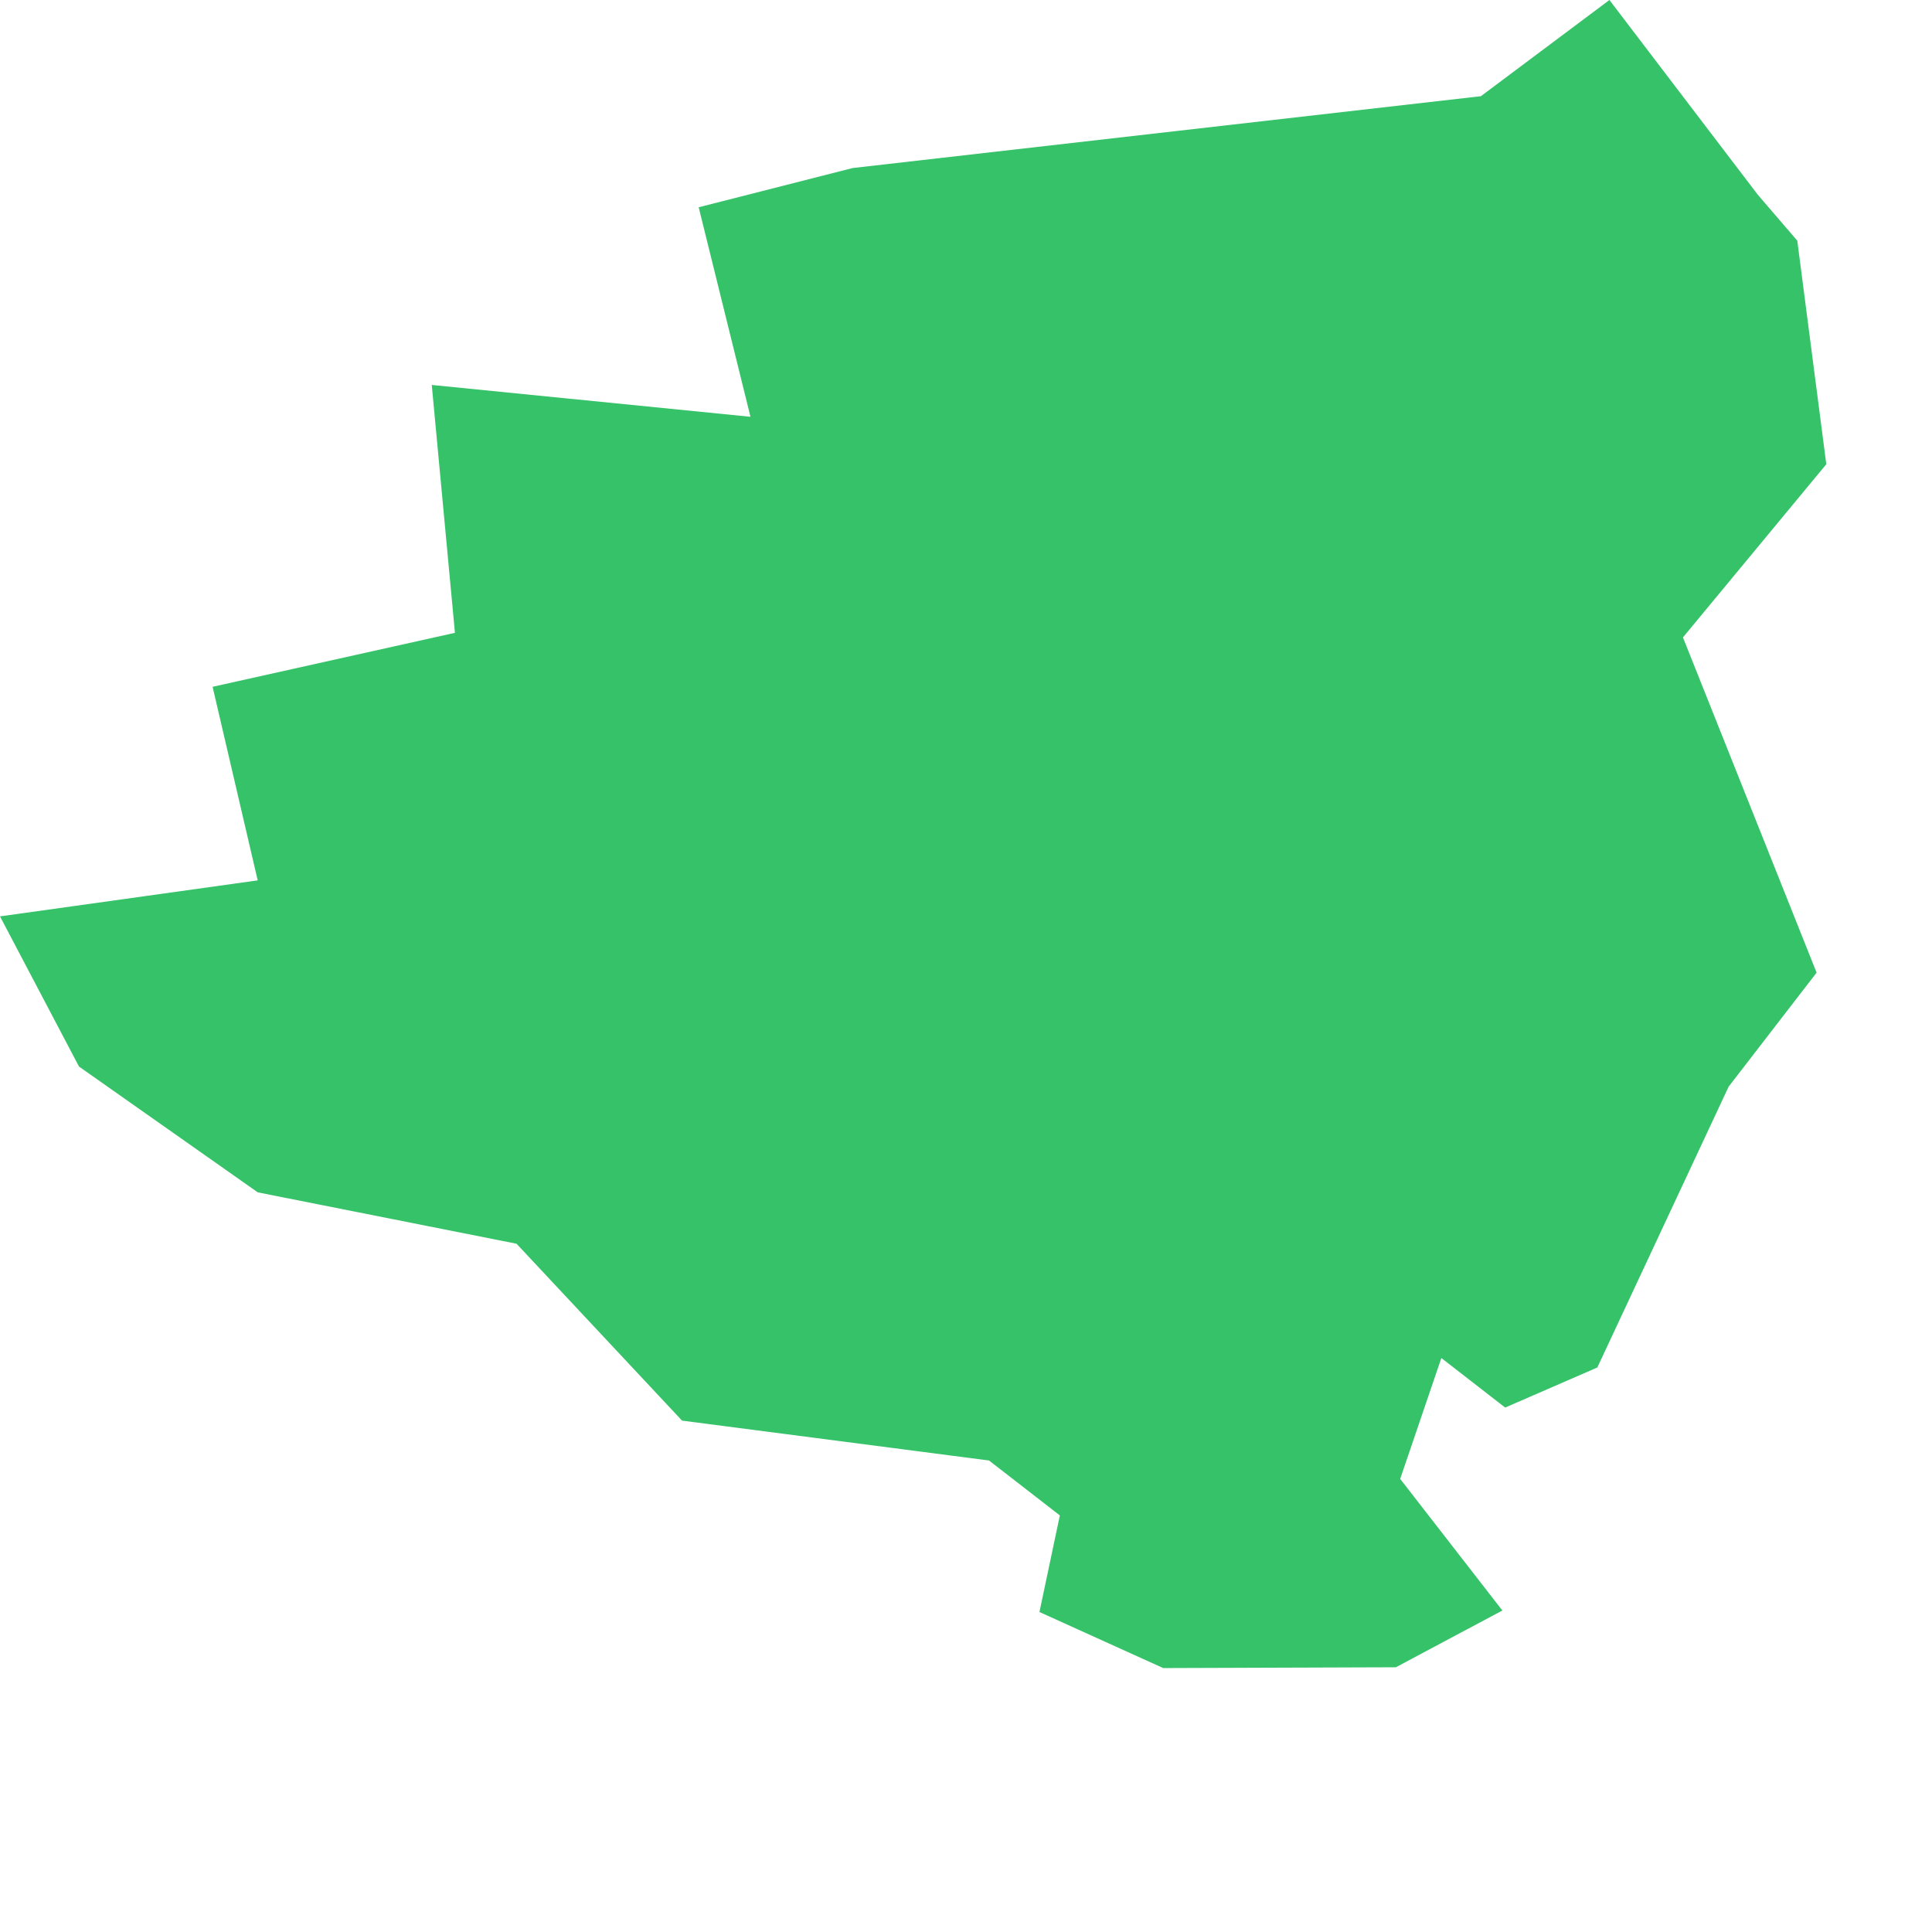 <svg width="256" height="256" xmlns="http://www.w3.org/2000/svg" filter="url(#shadow)"><filter id='shadow' color-interpolation-filters="sRGB" filterUnits="userSpaceOnUse" height="800" width="1600"> <feDropShadow dx="2" dy="2" stdDeviation="3" flood-opacity="0.5"/> </filter><style>path { fill: #36c269; stroke-linejoin: bevel; transform: scale(0.95) }</style> <path d="M68.555,179.164 68.555,179.164 68.555,179.164 68.555,179.164 M245.176,27.163 250.684,33.57 254.731,64.748 234.737,88.903 253.377,135.663 241.107,151.569 222.793,190.736 209.939,196.326 201.038,189.417 195.296,206.276 209.549,224.632 194.693,232.549 162.246,232.661 144.981,224.842 147.827,211.369 137.949,203.71 95.131,198.147 72.045,173.475 35.953,166.308 11.017,148.76 0,127.816 35.944,122.794 29.653,95.795 63.455,88.265 60.222,53.693 104.675,58.132 97.453,28.909 118.925,23.438 206.551,13.418 224.482,0 245.176,27.163Z"/> </svg>